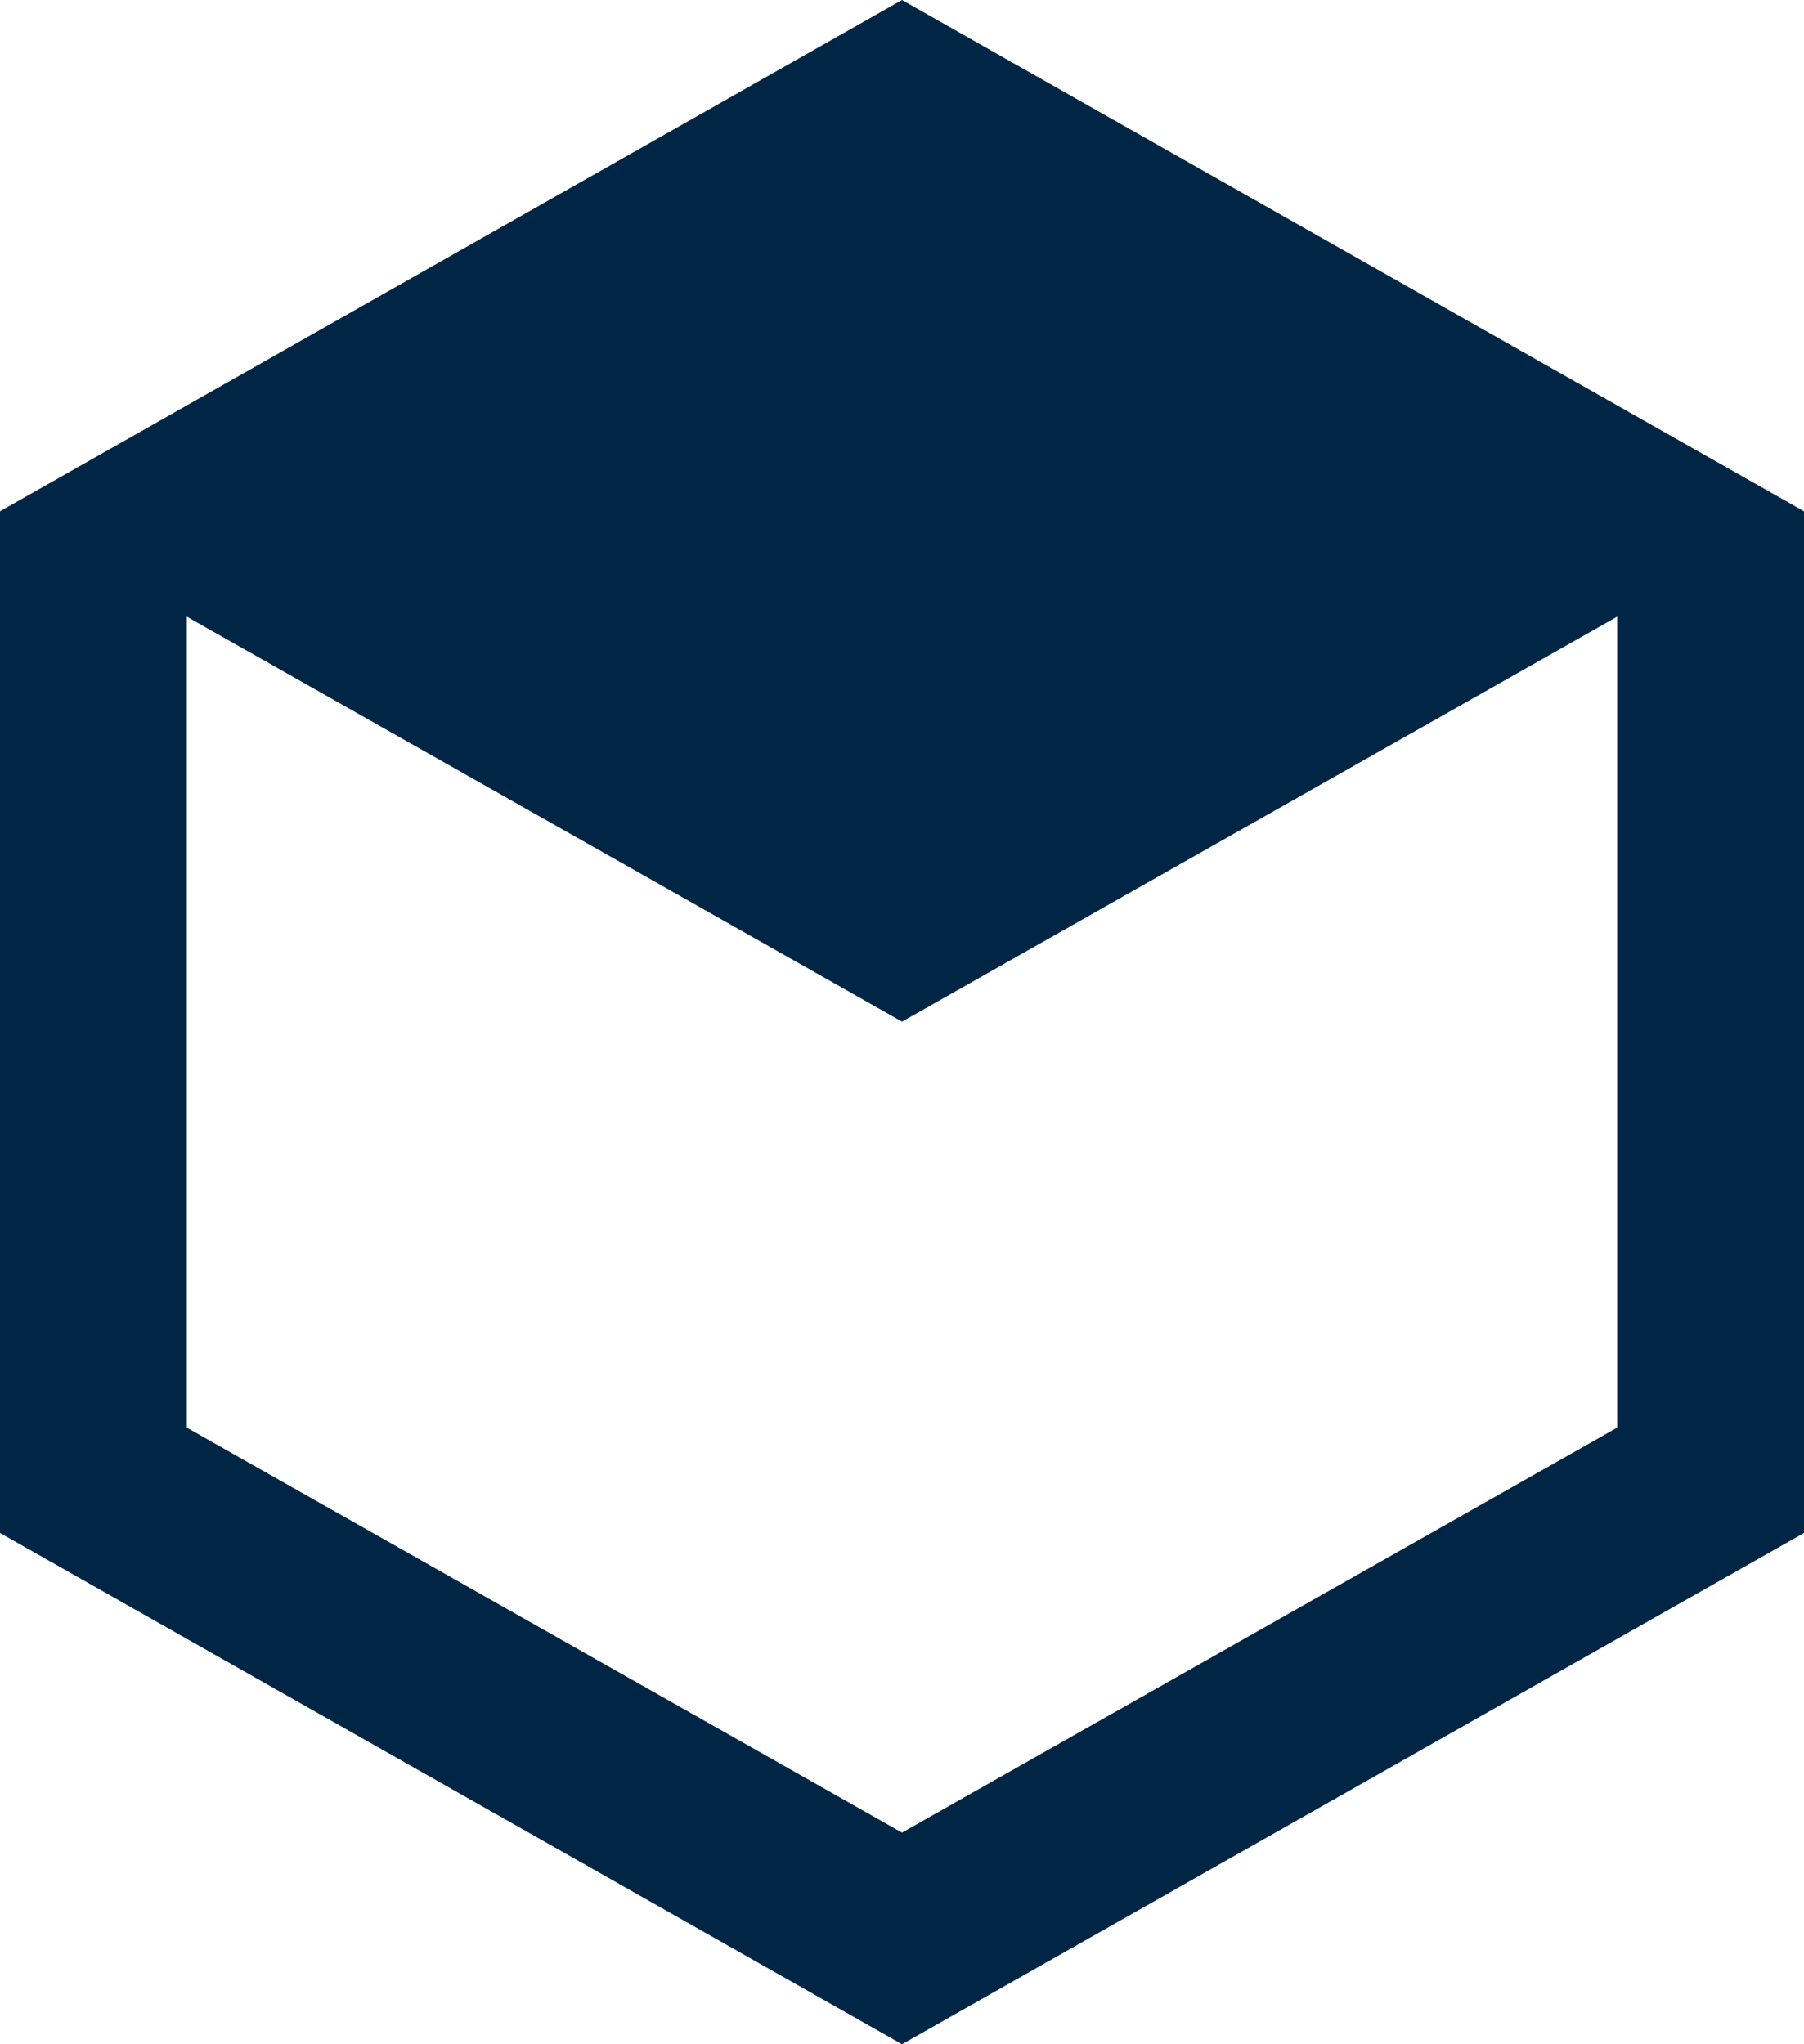 <svg width="30" height="34" viewBox="0 0 30 34" fill="none" xmlns="http://www.w3.org/2000/svg">
<path d="M15 0L0 8.504V25.496L15 34L30 25.496V8.504L15 0ZM15 30.48L3.106 23.744V10.256L15 16.992L26.894 10.256V23.744L15 30.48Z" fill="#002545"/>
</svg>

